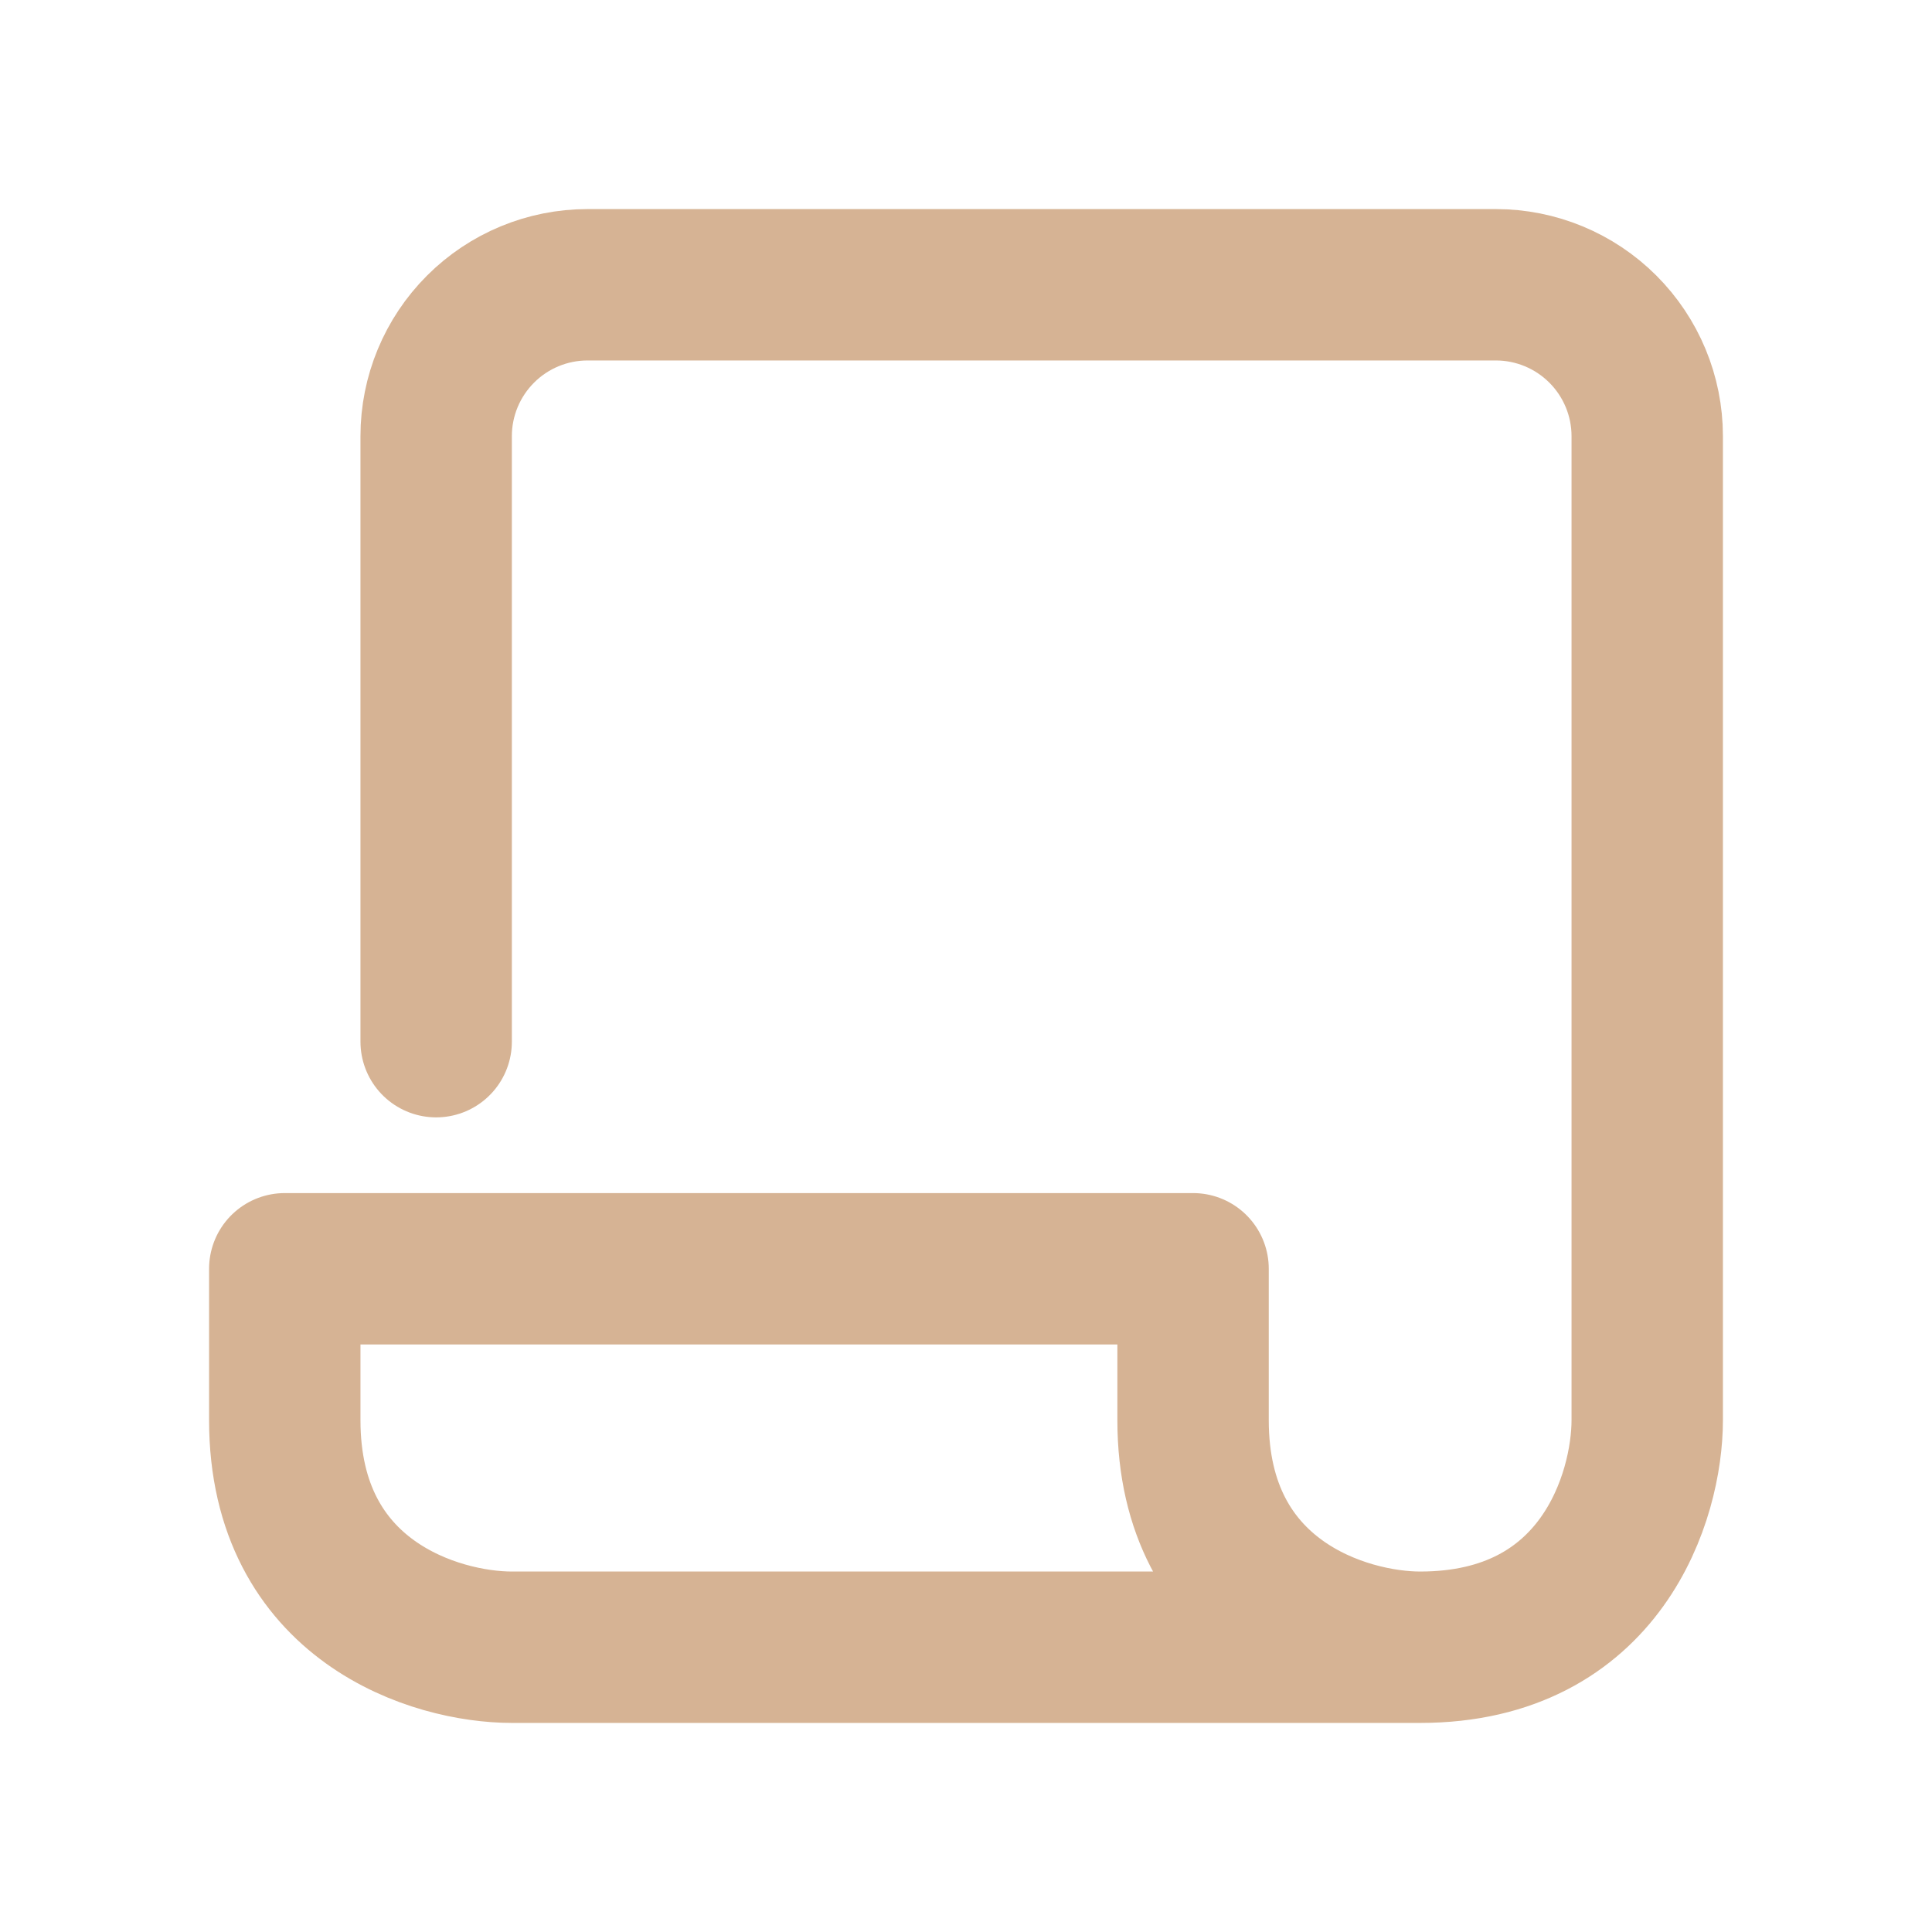 <?xml version="1.0" encoding="UTF-8"?> <svg xmlns="http://www.w3.org/2000/svg" width="53" height="53" viewBox="0 0 53 53" fill="none"> <path d="M11.965 28.576V11.965C11.965 10.864 12.403 9.808 13.182 9.029C13.96 8.25 15.017 7.812 16.118 7.812H41.035C42.136 7.812 43.192 8.25 43.971 9.029C44.75 9.808 45.188 10.864 45.188 11.965V38.958C45.188 41.035 43.942 45.188 38.958 45.188M38.958 45.188H14.042C11.965 45.188 7.812 43.942 7.812 38.958V34.806H32.729V38.958C32.729 43.942 36.882 45.188 38.958 45.188Z" stroke="#D6B394" stroke-width="4.153" stroke-linecap="round" stroke-linejoin="round"></path> </svg> 